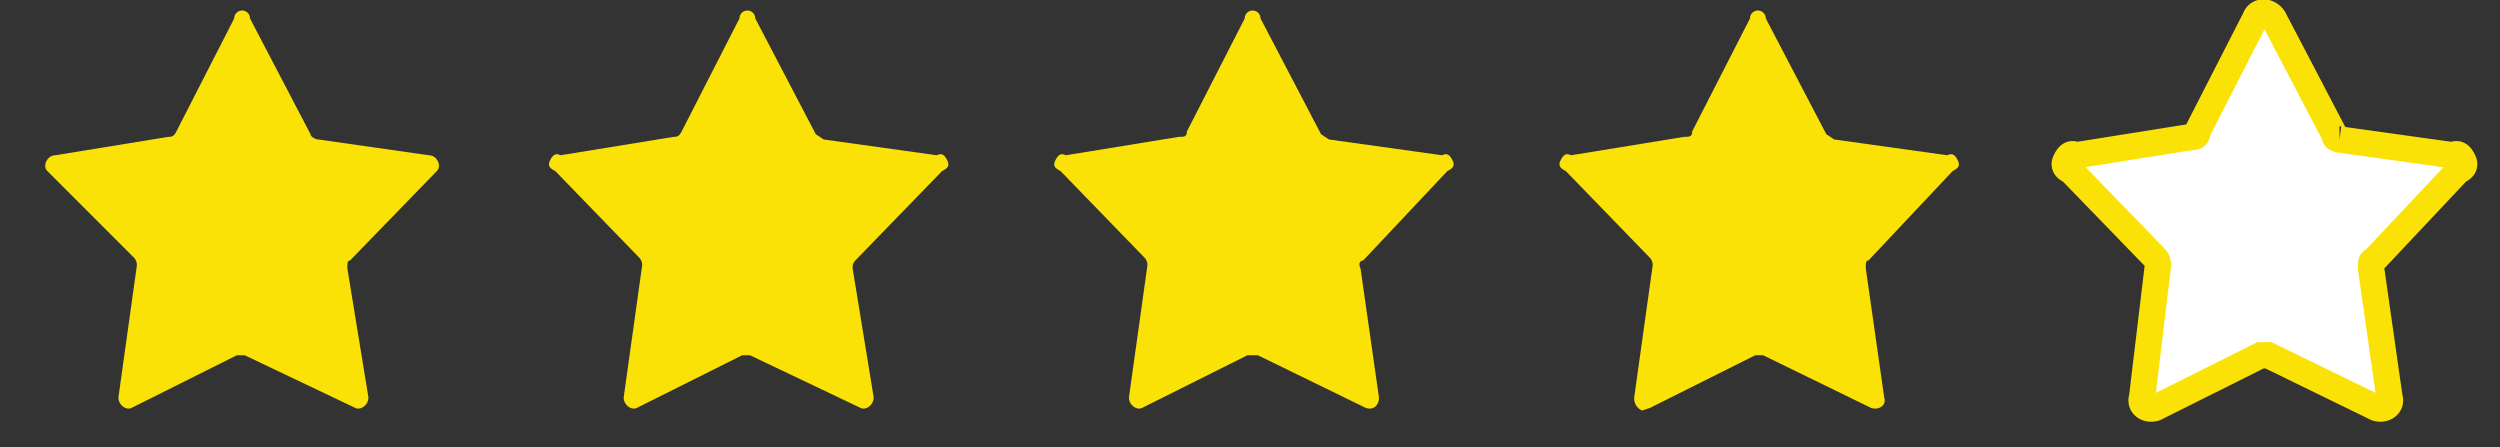 <svg viewBox="0 0 95 17" width="95" height="17" xmlns="http://www.w3.org/2000/svg"><rect x="0" y="0" width="95" height="17" fill="#333333" stroke="none"/><g fill="#fae207"><path d="m24.2 15.5 4-2h.3l4.2 2c.2.1.5-.1.5-.4l-.8-4.9a.4.4 0 0 1 .1-.3l3.3-3.4c.2-.1.3-.2.2-.4s-.2-.3-.4-.2l-4.3-.6-.3-.2-2.3-4.4a.3.3 0 1 0 -.6 0l-2.2 4.3c-.1.2-.2.2-.3.2l-4.3.7c-.2-.1-.3 0-.4.2s0 .3.2.4l3.2 3.3a.4.4 0 0 1 .1.3l-.7 5c0 .3.3.5.5.4z"/><path d="m43.4 15.5 4-2h.4l4.1 2c.3.1.5-.1.5-.4l-.7-4.9c-.1-.2 0-.3.1-.3l3.2-3.4c.2-.1.3-.2.2-.4s-.2-.3-.4-.2l-4.3-.6-.3-.2-2.3-4.4a.3.3 0 1 0 -.6 0l-2.2 4.3c0 .2-.1.2-.3.2l-4.3.7c-.2-.1-.3 0-.4.2s0 .3.2.4l3.2 3.3a.4.4 0 0 1 .1.3l-.7 5c0 .3.3.5.5.4z"/><path d="m62.7 15.5 4-2h.3l4.1 2c.3.1.6-.1.5-.4l-.7-4.9c0-.2 0-.3.1-.3l3.2-3.4c.2-.1.3-.2.2-.4s-.2-.3-.4-.2l-4.3-.6-.3-.2-2.3-4.4a.3.3 0 1 0 -.6 0l-2.2 4.3c0 .2-.1.2-.3.2l-4.3.7c-.2-.1-.3 0-.4.2s0 .3.2.4l3.2 3.3a.4.4 0 0 1 .1.3l-.7 5a.5.5 0 0 0 .3.5z"/><path d="m5 15.5 4-2h.3l4.2 2c.2.1.5-.1.5-.4l-.8-4.9c0-.2 0-.3.1-.3l3.3-3.4c.2-.2 0-.6-.3-.6l-4.2-.6c-.1 0-.3-.1-.3-.2l-2.3-4.4a.3.3 0 0 0 -.6 0l-2.2 4.3c-.1.2-.2.2-.3.2l-4.3.7c-.3 0-.5.4-.3.6l3.3 3.3a.4.4 0 0 1 .1.3l-.7 5c0 .3.3.5.5.4z"/></g><path d="m81.9 15.5 4-2h.3l4.1 2c.3.1.6-.1.5-.4l-.7-4.9c0-.2 0-.3.1-.3l3.2-3.4c.2-.1.3-.2.2-.4s-.2-.3-.4-.2l-4.3-.6a.2.2 0 0 1 -.2-.2l-2.3-4.4c-.2-.3-.6-.3-.7 0l-2.2 4.3c0 .2-.1.2-.2.2l-4.4.7c-.2-.1-.3 0-.4.2s0 .3.2.4l3.2 3.3a.4.4 0 0 1 .1.3l-.6 5c-.1.3.2.5.5.4z" fill="#fff" stroke="#fae207" stroke-miterlimit="10"/></svg>